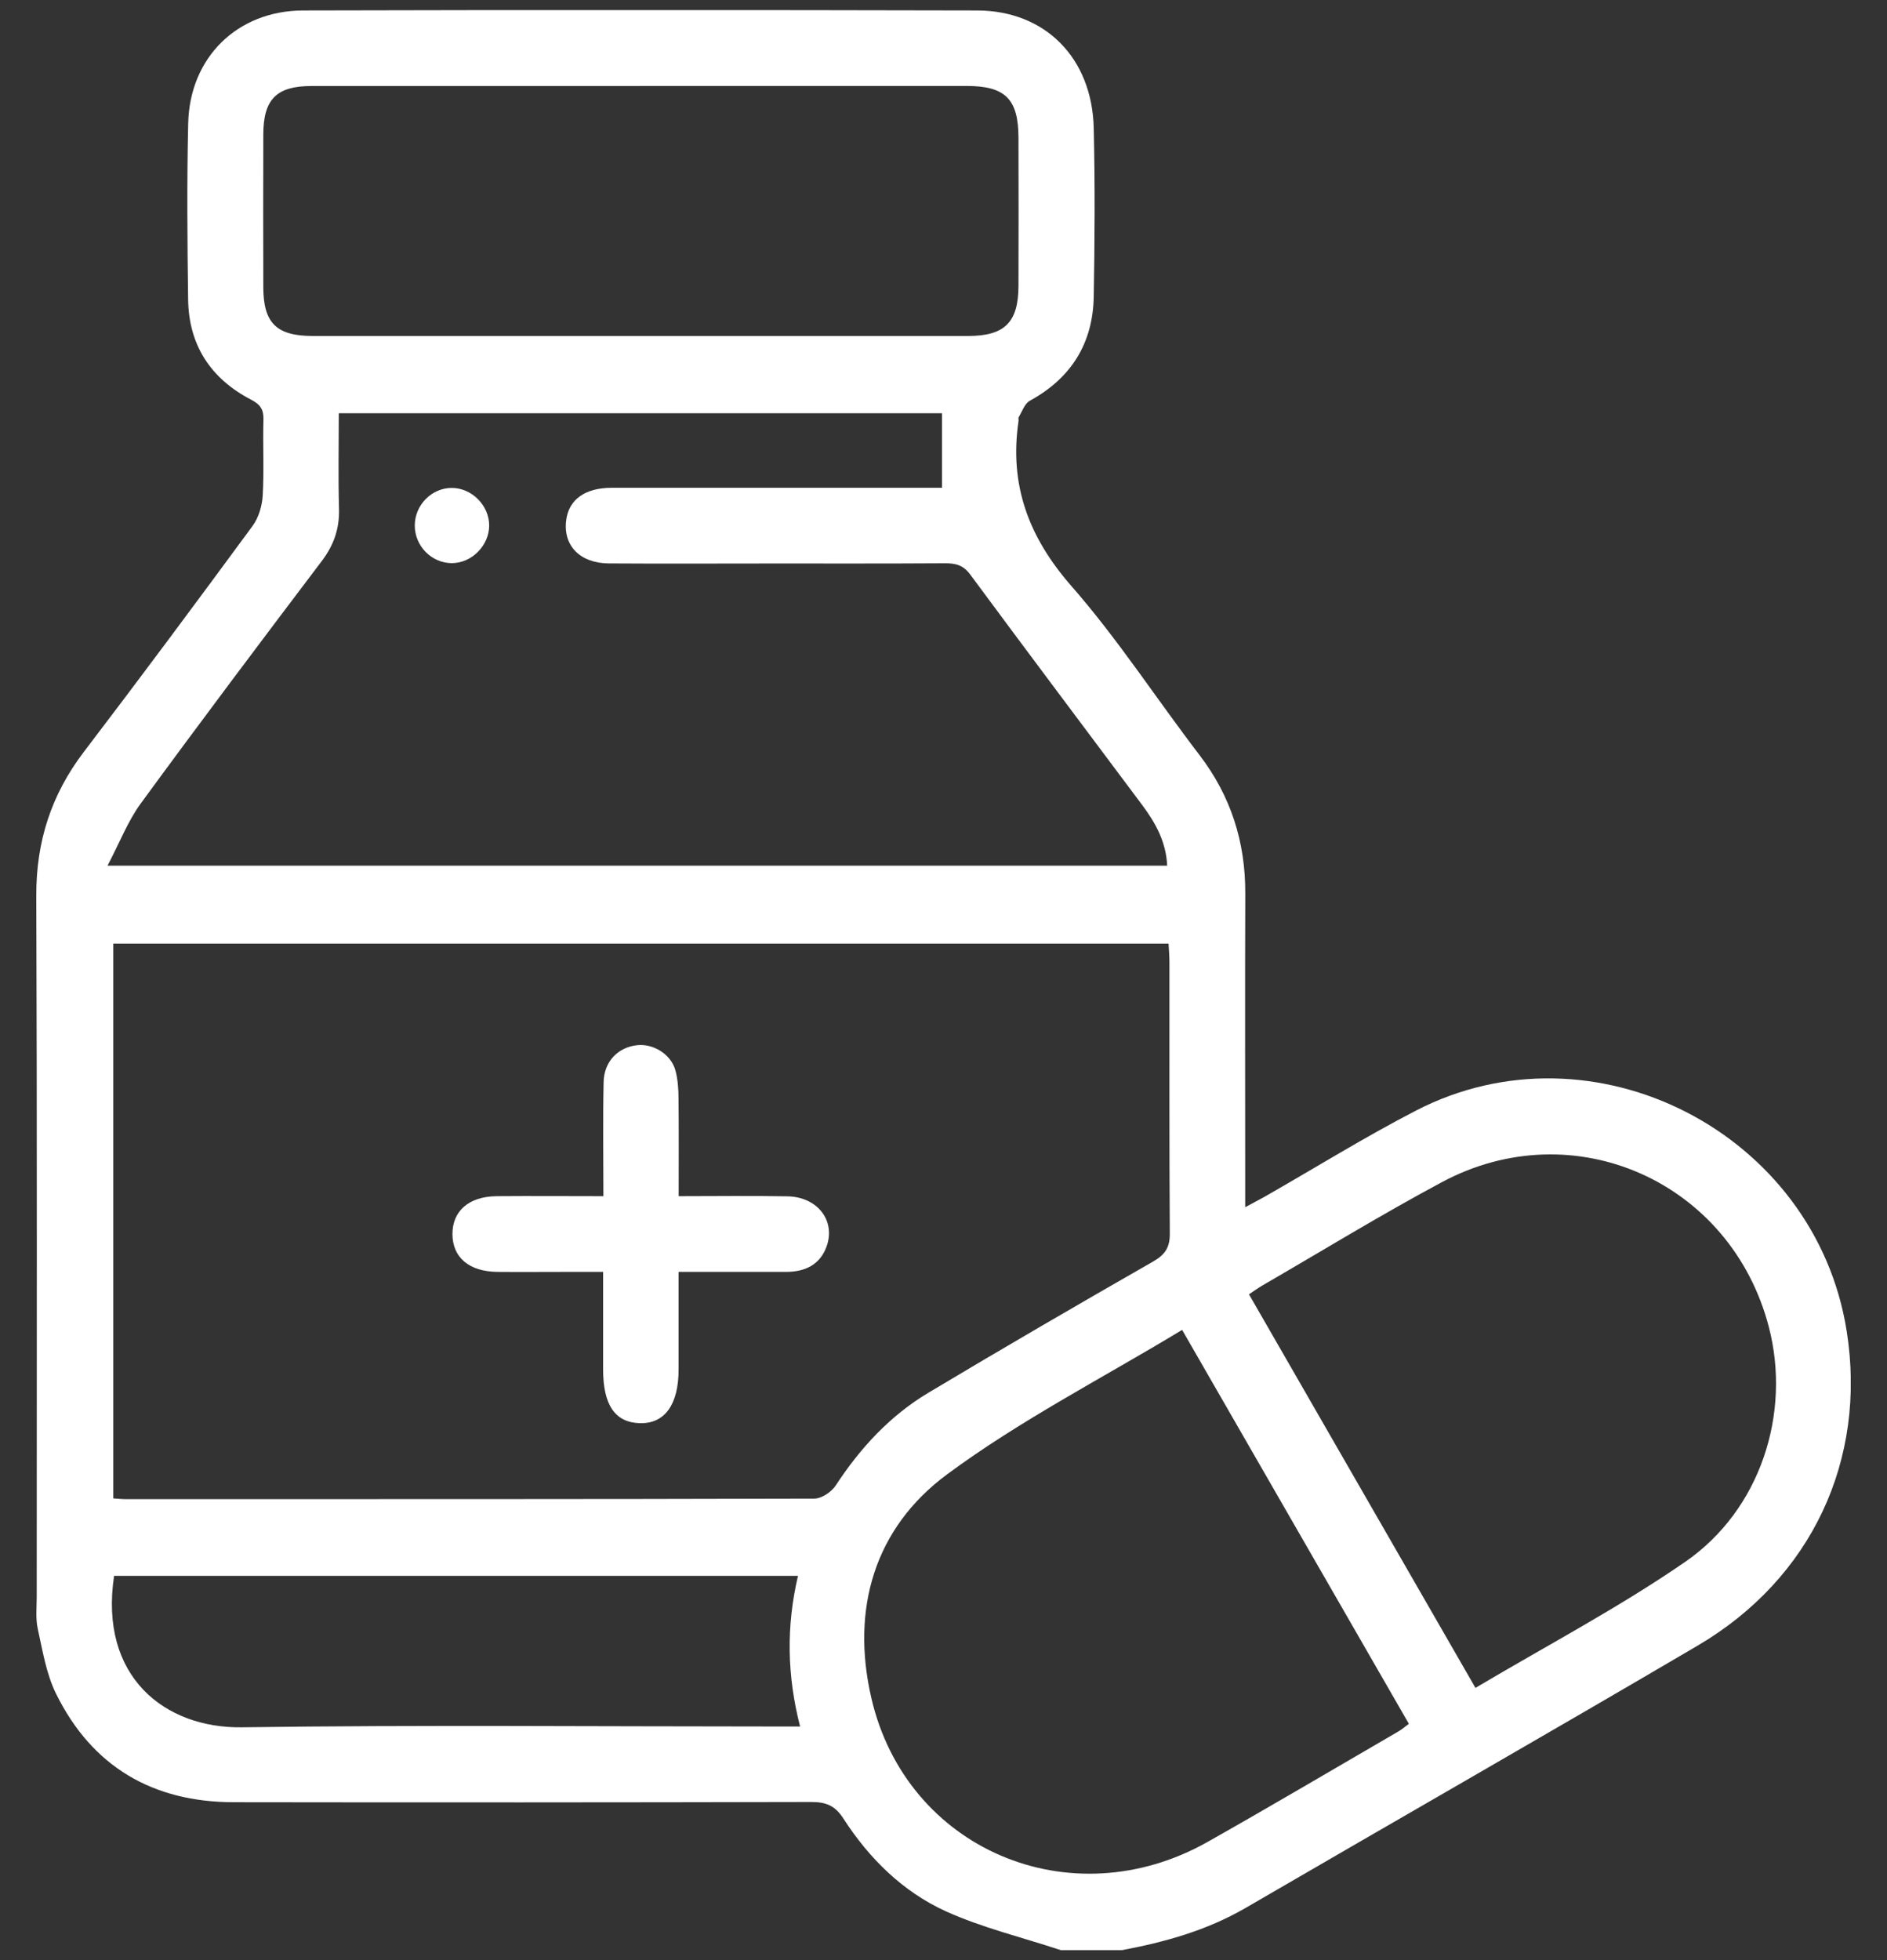 <svg width="26" height="27" viewBox="0 0 26 27" fill="none" xmlns="http://www.w3.org/2000/svg">
<rect x="0" y="0" width="26" height="27" fill="#333333" stroke="none"/>
<g clip-path="url(#clip0_153_9946)">
<path d="M14.617 26.863C14.087 26.687 13.537 26.556 13.031 26.327C12.438 26.057 11.975 25.599 11.62 25.049C11.506 24.871 11.38 24.822 11.18 24.822C8.527 24.828 5.874 24.829 3.221 24.825C2.107 24.824 1.269 24.338 0.772 23.33C0.637 23.056 0.587 22.738 0.52 22.435C0.489 22.293 0.506 22.14 0.506 21.992C0.506 18.774 0.512 15.557 0.5 12.339C0.497 11.594 0.706 10.946 1.156 10.356C1.941 9.327 2.712 8.289 3.479 7.246C3.564 7.131 3.612 6.967 3.62 6.823C3.64 6.476 3.62 6.127 3.63 5.78C3.634 5.637 3.584 5.57 3.457 5.504C2.904 5.216 2.6 4.754 2.592 4.124C2.581 3.316 2.574 2.506 2.593 1.698C2.614 0.792 3.269 0.147 4.177 0.144C7.271 0.136 10.367 0.137 13.463 0.144C14.401 0.146 15.047 0.798 15.07 1.764C15.088 2.538 15.084 3.312 15.07 4.086C15.059 4.729 14.759 5.209 14.19 5.52C14.118 5.559 14.084 5.668 14.036 5.746C14.028 5.759 14.037 5.781 14.034 5.798C13.904 6.676 14.171 7.397 14.761 8.071C15.4 8.8 15.932 9.623 16.523 10.395C16.959 10.963 17.161 11.597 17.158 12.309C17.153 13.639 17.157 14.97 17.157 16.3C17.157 16.395 17.157 16.49 17.157 16.629C17.27 16.567 17.352 16.526 17.431 16.481C18.123 16.086 18.802 15.664 19.51 15.298C21.958 14.033 25.015 15.605 25.445 18.338C25.724 20.107 24.962 21.745 23.391 22.668C21.321 23.884 19.237 25.075 17.161 26.282C16.628 26.591 16.049 26.753 15.451 26.864H14.619L14.617 26.863ZM1.561 20.64C1.624 20.644 1.674 20.65 1.724 20.65C4.889 20.65 8.054 20.652 11.219 20.643C11.32 20.643 11.457 20.551 11.515 20.462C11.853 19.945 12.264 19.5 12.793 19.184C13.819 18.57 14.854 17.969 15.892 17.375C16.056 17.28 16.12 17.181 16.118 16.99C16.11 15.747 16.114 14.503 16.113 13.259C16.113 13.174 16.106 13.089 16.101 12.998H1.561V20.64ZM1.48 11.925H16.082C16.067 11.594 15.92 11.333 15.737 11.088C14.947 10.031 14.153 8.976 13.369 7.915C13.272 7.783 13.166 7.758 13.018 7.759C12.221 7.764 11.424 7.762 10.626 7.762C9.88 7.762 9.135 7.766 8.389 7.761C7.99 7.758 7.757 7.515 7.801 7.167C7.837 6.881 8.06 6.719 8.432 6.719C9.853 6.718 11.275 6.719 12.697 6.719C12.788 6.719 12.88 6.719 12.979 6.719V5.692H4.668C4.668 6.142 4.659 6.575 4.671 7.008C4.679 7.282 4.599 7.51 4.433 7.729C3.594 8.837 2.759 9.947 1.939 11.068C1.761 11.312 1.649 11.606 1.48 11.927L1.48 11.925ZM16.288 18.319C15.195 18.981 14.06 19.561 13.049 20.309C12.048 21.05 11.723 22.163 12.005 23.386C12.485 25.474 14.748 26.436 16.635 25.374C17.518 24.876 18.391 24.359 19.268 23.85C19.317 23.822 19.36 23.783 19.412 23.745C18.373 21.94 17.343 20.151 16.288 18.319ZM8.816 1.185C7.307 1.185 5.799 1.184 4.29 1.185C3.812 1.185 3.63 1.367 3.628 1.847C3.626 2.551 3.626 3.256 3.628 3.96C3.63 4.452 3.811 4.628 4.311 4.628C7.32 4.628 10.329 4.628 13.338 4.628C13.842 4.628 14.031 4.442 14.033 3.939C14.036 3.261 14.034 2.583 14.033 1.904C14.033 1.364 13.853 1.184 13.316 1.184C11.816 1.184 10.316 1.184 8.816 1.184V1.185ZM20.33 23.25C21.313 22.666 22.305 22.145 23.221 21.513C24.258 20.797 24.681 19.467 24.372 18.279C23.851 16.277 21.685 15.309 19.865 16.285C19.026 16.734 18.213 17.233 17.389 17.71C17.331 17.744 17.277 17.784 17.209 17.829C18.245 19.63 19.274 21.417 20.33 23.251V23.25ZM10.995 21.707H1.572C1.362 23.096 2.271 23.808 3.332 23.793C5.784 23.759 8.238 23.782 10.69 23.782H11.024C10.844 23.081 10.832 22.402 10.995 21.707Z" fill="white"/>
<path d="M8.314 16.477C8.314 15.928 8.306 15.417 8.317 14.906C8.323 14.62 8.516 14.426 8.779 14.397C9.001 14.373 9.243 14.521 9.305 14.74C9.339 14.863 9.348 14.996 9.349 15.125C9.354 15.566 9.351 16.007 9.351 16.477C9.867 16.477 10.359 16.47 10.85 16.479C11.266 16.487 11.518 16.817 11.388 17.173C11.295 17.426 11.088 17.519 10.833 17.52C10.349 17.521 9.866 17.52 9.35 17.52C9.35 17.982 9.35 18.422 9.35 18.863C9.35 19.35 9.158 19.614 8.814 19.604C8.475 19.594 8.31 19.353 8.31 18.865C8.31 18.431 8.31 17.998 8.31 17.52C8.127 17.52 7.958 17.52 7.789 17.52C7.477 17.52 7.165 17.523 6.853 17.52C6.464 17.515 6.237 17.323 6.234 17.003C6.232 16.681 6.46 16.481 6.844 16.477C7.32 16.473 7.796 16.477 8.313 16.477H8.314Z" fill="white"/>
<path d="M6.74 7.238C6.74 7.515 6.499 7.757 6.226 7.757C5.947 7.757 5.715 7.522 5.715 7.239C5.715 6.957 5.947 6.721 6.225 6.721C6.5 6.721 6.74 6.962 6.74 7.238Z" fill="white"/>
</g>
<defs>
<clipPath id="clip0_153_9946">
<rect width="25" height="26.724" fill="white" transform="translate(0.5 0.139)"/>
</clipPath>
</defs>
</svg>
